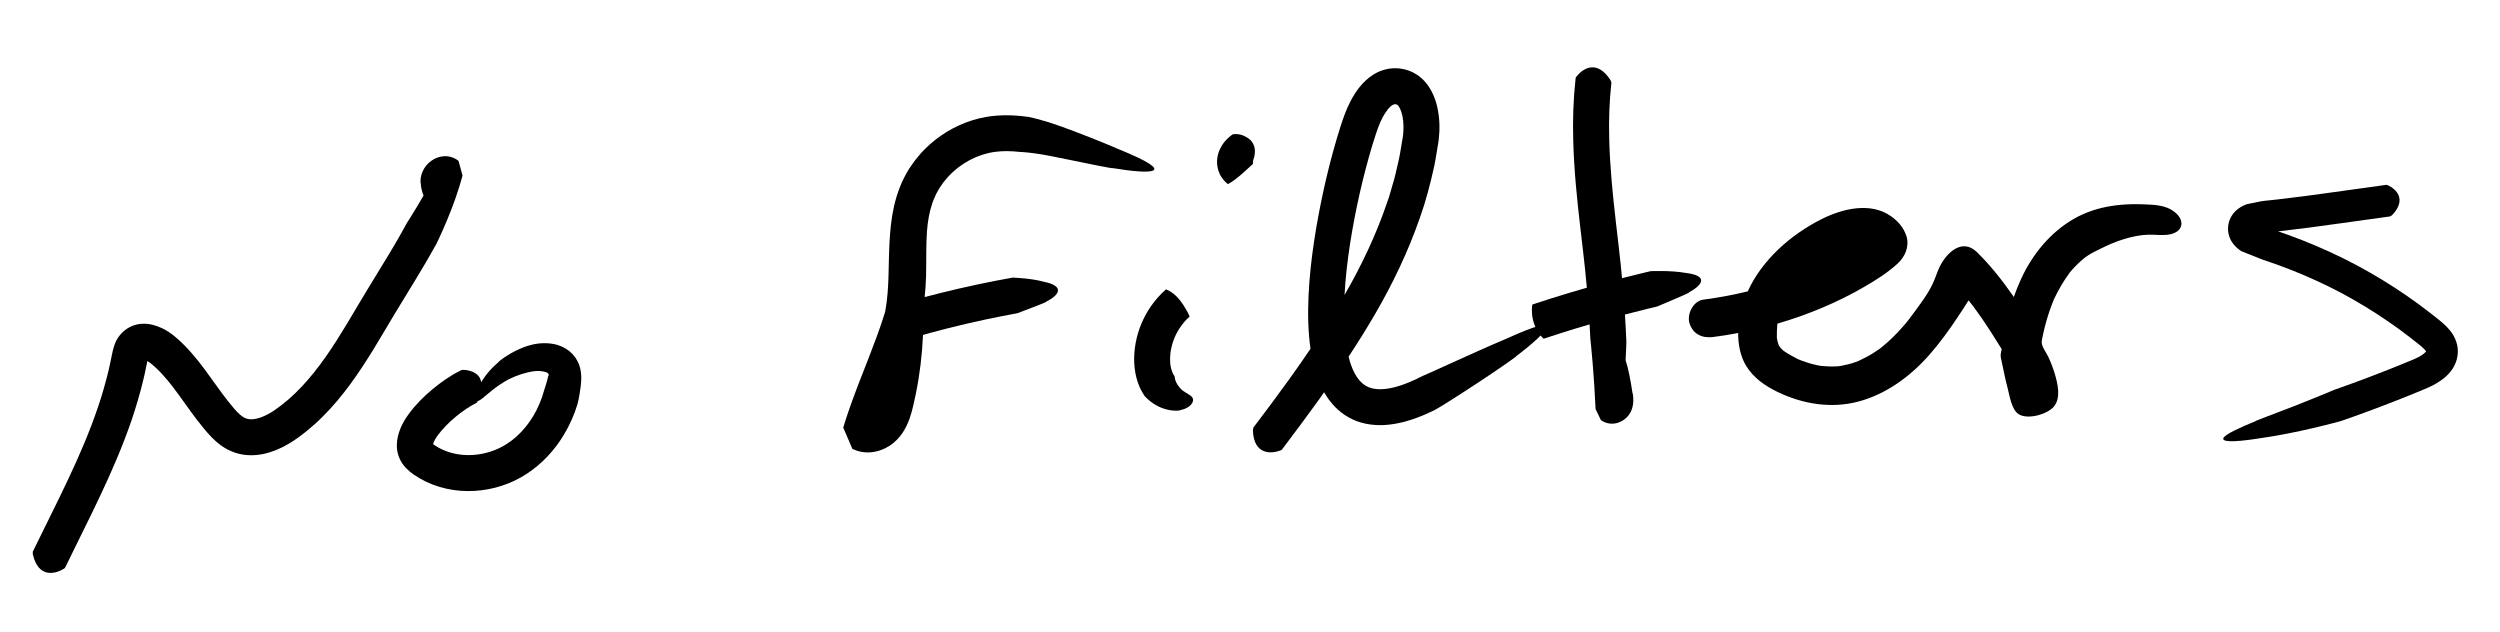 <?xml version="1.0" encoding="utf-8"?>
<!-- Generator: Adobe Illustrator 28.2.0, SVG Export Plug-In . SVG Version: 6.00 Build 0)  -->
<svg version="1.1" id="Layer_1" xmlns="http://www.w3.org/2000/svg" xmlns:xlink="http://www.w3.org/1999/xlink" x="0px" y="0px"
	 viewBox="0 0 753.424 190.555" enable-background="new 0 0 753.424 190.555" xml:space="preserve">
<g>
	<path d="M138.19,48.499L138.19,48.499c-1.255-1.06-3.03-1.526-4.378-1.418c-1.377,0.085-2.423,0.527-3.264,1.021
		c-1.668,1.012-2.648,2.335-3.227,3.659c-0.594,1.458-0.552,2.269-0.587,2.841c-0.007,0.555,0.045,0.754,0.064,0.587
		c0.081,1.523,0.441,2.725,0.843,3.732c-0.613,1.08-1.206,2.099-1.755,3.013c-1.837,3.072-3.155,5.094-3.155,5.094
		c-0.808,1.507-1.661,3.004-2.514,4.503l-1.306,2.244l-1.703,2.863l-6.362,10.434l-3.191,5.315l-3.104,5.219
		c-4.142,6.873-8.452,13.441-13.617,18.913c-1.281,1.377-2.634,2.651-4.015,3.878c-1.383,1.173-2.894,2.365-4.296,3.315
		c-1.405,0.928-2.852,1.689-4.203,2.145c-1.352,0.461-2.565,0.605-3.466,0.449c-0.907-0.155-1.611-0.467-2.675-1.388
		c-1.014-0.88-2.206-2.314-3.431-3.853c-2.36-2.953-4.607-6.302-7.15-9.723c-2.542-3.411-5.423-6.941-9.085-9.99
		c-0.551-0.446-1.107-0.875-1.708-1.263c-0.292-0.2-0.607-0.385-0.919-0.57c-0.159-0.097-0.307-0.173-0.498-0.277
		c-0.238-0.129-0.482-0.258-0.708-0.357c-1.84-0.846-3.83-1.408-5.771-1.31c-3.92,0.078-7.423,2.833-8.603,6.668
		c-0.165,0.474-0.295,0.965-0.417,1.458c-0.109,0.45-0.239,1.123-0.271,1.294l-0.301,1.431l-0.606,2.85
		c-0.485,1.888-0.913,3.786-1.487,5.659c-1.053,3.763-2.347,7.483-3.744,11.18c-2.806,7.395-6.189,14.665-9.727,21.948L9.9,166.22
		c-0.07,0.248-0.008,0.833,0.023,0.965c1.725,7.195,6.804,5.738,9.207,4.287c0.385-0.194,0.426-0.279,0.542-0.513l7.938-16.149
		c3.533-7.286,7.004-14.705,9.957-22.449c0.767-1.919,1.425-3.898,2.131-5.85c0.629-1.99,1.322-3.953,1.873-5.976
		c0.605-2.002,1.12-4.037,1.619-6.077c0.271-1.013,0.461-2.052,0.685-3.08l0.533-2.561l0.776,0.491
		c0.424,0.296,1.138,0.929,1.755,1.496c0.628,0.583,1.24,1.205,1.845,1.851c1.206,1.298,2.368,2.719,3.516,4.224
		c2.3,3.013,4.536,6.36,7.13,9.737c1.35,1.718,2.536,3.265,4.276,5.086c1.688,1.747,4.033,3.701,7.108,4.707
		c3.025,1.041,6.194,0.934,8.853,0.34c2.679-0.615,4.989-1.662,7.079-2.857c1.039-0.603,2.035-1.252,2.977-1.925
		c0.881-0.673,1.793-1.314,2.642-2.019c1.71-1.399,3.366-2.856,4.894-4.408c6.202-6.169,10.95-13.227,15.254-20.2
		c2.153-3.489,4.184-7.02,6.208-10.383l6.257-10.265l2.59-4.311l1.342-2.286c0.894-1.525,1.767-3.079,2.632-4.638
		c0,0,1.418-2.893,3.113-6.928c1.707-4.025,3.588-9.238,4.739-13.621L138.19,48.499z"/>
	<g>
		<path d="M138.935,111.602c0.3-0.136,0.412-0.188,0.909-0.128c0.8,0.028,1.881,0.25,2.718,0.635
			c0.942,0.426,1.685,1.058,2.084,1.864c0.4,0.829,0.489,1.786,0.33,2.916c-0.071,0.561-0.191,1.156-0.322,1.757
			c-0.165,0.666-0.347,1.316-0.6,2.068c-0.041,0.114-0.253,0.555-0.402,0.672c-4.206,2.106-8.856,5.968-11.678,9.741
			c-0.288,0.366-0.467,0.709-0.716,1.058c-0.166,0.315-0.371,0.657-0.471,0.903c-0.037,0.113-0.081,0.222-0.133,0.329
			c-0.052,0.097-0.109,0.349-0.129,0.418l-0.001,0.004l0.001,0.008l0.002,0.001l0.348,0.26l1.089,0.684
			c3.005,1.754,6.714,2.545,10.43,2.329c3.725-0.212,7.402-1.396,10.486-3.431c3.148-2.057,5.829-4.964,7.845-8.342
			c1.462-2.414,2.547-5.087,3.296-7.838c0,0,0.069-0.21,0.196-0.595c0.137-0.384,0.318-0.948,0.51-1.666
			c0.105-0.356,0.221-0.771,0.303-1.116c0.037-0.157,0.074-0.319,0.114-0.487l0.044-0.208c0.013-0.06,0.023-0.025,0.034-0.055
			c0.102-0.111,0.162-0.294,0.119-0.537c-0.108-0.239-0.036-0.443-1.055-0.76c-0.875-0.257-2.074-0.352-3.211-0.227
			c-2.61,0.342-5.399,1.265-7.747,2.44c-3.938,2.145-6.169,4.331-7.614,5.482c-1.424,1.195-2.132,1.411-2.346,0.691
			c-0.185-0.7,0.122-2.373,1.224-4.474c1.083-2.1,2.96-4.624,5.613-6.833c-0.313,0.181,1.056-1.136,3.725-2.658
			c1.336-0.763,2.977-1.56,4.907-2.214c2.163-0.694,4.531-1.079,7.26-0.743c0.339,0.042,0.683,0.096,1.04,0.182
			c0.343,0.071,0.703,0.157,1.131,0.308c0.814,0.266,1.604,0.621,2.322,1.078c1.45,0.894,2.65,2.163,3.404,3.63
			c0.804,1.447,1.13,3.076,1.178,4.626c0.033,1.382-0.079,2.316-0.173,3.142c-0.192,1.607-0.446,2.939-0.631,3.873
			c-0.22,0.926-0.346,1.457-0.346,1.457c-0.953,3.156-2.305,6.192-4.006,9.047c-2.758,4.628-6.528,8.791-11.198,11.852
			c-4.713,3.104-10.222,4.875-15.809,5.196c-5.582,0.323-11.405-0.82-16.488-3.767c-1.295-0.847-2.294-1.241-4.197-3.164
			c-1.604-1.679-2.606-3.891-2.708-6.205c-0.063-1.153,0.076-2.32,0.345-3.454c0.125-0.495,0.202-0.813,0.362-1.26l0.499-1.303
			c0.171-0.463,0.366-0.76,0.554-1.141c0.191-0.353,0.382-0.737,0.583-1.06c0.406-0.615,0.808-1.289,1.236-1.844
			c2.189-2.936,4.564-5.293,7.14-7.441C132.942,115.168,135.62,113.221,138.935,111.602z"/>
	</g>
	<path d="M337.159,44.975c-5.382-2.337-11.902-4.872-17.243-6.821c-2.695-0.97-5.154-1.737-6.963-2.213
		c-1.811-0.475-2.936-0.698-2.936-0.698c-0.668-0.094-1.345-0.174-2.026-0.246c-0.177-0.019-0.352-0.038-0.53-0.055
		c-0.659-0.062-1.324-0.11-1.994-0.145c-0.158-0.008-0.317-0.014-0.476-0.021c-0.719-0.03-1.443-0.046-2.172-0.037
		c-0.044,0.001-0.088,0.003-0.131,0.003c-0.756,0.011-1.517,0.046-2.281,0.104c-0.041,0.003-0.081,0.002-0.122,0.006
		c-0.025,0.001-0.05,0.006-0.075,0.008c-0.289,0.024-0.579,0.056-0.87,0.087c-0.104,0.012-0.207,0.021-0.31,0.031l-0.437,0.05
		c-0.013,0.002-0.026,0.003-0.039,0.004c-0.002,0-0.004,0.001-0.006,0.001l-0.249,0.029l-0.849,0.142
		c-0.749,0.125-1.492,0.274-2.227,0.449c-0.029,0.007-0.058,0.01-0.086,0.018c-0.06,0.014-0.118,0.035-0.178,0.049
		c-0.557,0.137-1.108,0.288-1.656,0.453c-0.076,0.024-0.155,0.038-0.23,0.063c-0.047,0.014-0.091,0.033-0.138,0.047
		c-0.625,0.196-1.244,0.407-1.855,0.638c-0.038,0.014-0.075,0.031-0.113,0.045c-0.567,0.217-1.126,0.452-1.679,0.698
		c-0.13,0.058-0.259,0.116-0.387,0.175c-0.559,0.257-1.112,0.525-1.656,0.811c-0.024,0.013-0.049,0.024-0.073,0.037
		c-0.585,0.309-1.159,0.638-1.724,0.979c-0.034,0.02-0.069,0.038-0.102,0.058c-0.058,0.036-0.113,0.076-0.171,0.112
		c-0.493,0.304-0.979,0.62-1.456,0.947c-0.073,0.05-0.147,0.099-0.22,0.15c-0.553,0.386-1.096,0.786-1.626,1.202
		c-0.001,0.001-0.001,0.001-0.002,0.002c-0.515,0.405-1.016,0.828-1.508,1.262c-0.071,0.062-0.141,0.125-0.211,0.187
		c-0.895,0.801-1.753,1.641-2.562,2.529c-0.074,0.081-0.137,0.172-0.21,0.254c-0.545,0.612-1.068,1.243-1.568,1.894
		c-0.19,0.249-0.369,0.507-0.553,0.761c-0.302,0.416-0.598,0.837-0.882,1.268c-0.146,0.218-0.307,0.426-0.45,0.647
		c-1.044,1.73-2.013,3.574-2.715,5.434c-1.494,3.725-2.269,7.563-2.698,11.243c-0.853,7.389-0.489,14.267-1.008,20.584
		c-0.134,1.902-0.393,3.793-0.731,5.682c-0.089,0.313-0.185,0.636-0.303,0.987c-2.731,8.72-6.596,17.429-9.914,26.668l0,0
		c-0.78,2.203-1.552,4.419-2.242,6.693l-0.133,0.424l-0.033,0.106l-0.017,0.053l-0.008,0.027l-0.004,0.013
		c-0.599-1.39,5.198,12.131,2.751,6.41l0.013,0.006l0.419,0.192c0.559,0.259,1.144,0.443,1.73,0.595
		c1.178,0.292,2.347,0.342,3.439,0.25c2.198-0.194,4.055-0.962,5.674-2.001c1.61-1.034,3.039-2.575,3.923-3.964
		c0.949-1.436,1.585-2.891,2.065-4.25c0.479-1.363,0.805-2.645,1.086-3.828c0.273-1.167,0.529-2.327,0.768-3.496
		c1.198-5.874,1.914-11.842,2.178-17.831c0.701-0.196,1.511-0.422,2.426-0.678c2.904-0.79,6.751-1.774,10.605-2.671
		c7.704-1.815,15.444-3.191,15.444-3.191s2.273-0.872,4.51-1.731c2.237-0.859,4.442-1.705,4.226-1.792
		c3.607-1.833,5.831-4.574-0.772-5.953c-3.938-1.093-9.432-1.25-9.432-1.25s-8.125,1.42-16.212,3.31
		c-3.695,0.85-7.374,1.778-10.307,2.56c0.243-2.096,0.35-4.142,0.423-6.149c0.122-4.92-0.035-9.527,0.286-13.775
		c0.226-2.955,0.712-5.717,1.565-8.249c0.099-0.282,0.19-0.569,0.299-0.844c0.046-0.122,0.097-0.241,0.145-0.362
		c0.206-0.533,0.434-1.043,0.68-1.538c0.039-0.079,0.074-0.16,0.114-0.239c0.258-0.502,0.537-0.993,0.823-1.485
		c0.134-0.219,0.278-0.433,0.419-0.648c0.232-0.345,0.468-0.688,0.715-1.024c0.089-0.121,0.176-0.243,0.268-0.362
		c0.355-0.466,0.728-0.921,1.123-1.359c0.134-0.15,0.277-0.292,0.415-0.439c0.284-0.302,0.575-0.597,0.876-0.884
		c0.16-0.153,0.32-0.306,0.485-0.455c0.433-0.391,0.874-0.773,1.335-1.132c0.071-0.056,0.146-0.106,0.218-0.161
		c0.43-0.328,0.871-0.641,1.322-0.94c0.133-0.088,0.266-0.175,0.4-0.261c0.52-0.331,1.048-0.649,1.59-0.939
		c0.002-0.001,0.003-0.002,0.005-0.003c0.549-0.294,1.113-0.558,1.681-0.807c0.147-0.064,0.295-0.125,0.442-0.186
		c0.452-0.187,0.909-0.358,1.37-0.517c0.14-0.047,0.277-0.106,0.418-0.147c0.575-0.185,1.155-0.345,1.74-0.482
		c0.066-0.016,0.132-0.032,0.198-0.048c0.642-0.144,1.289-0.262,1.938-0.346c0.294-0.038,0.596-0.055,0.894-0.083
		c0.311-0.029,0.619-0.064,0.933-0.082c0.382-0.021,0.77-0.024,1.158-0.029c0.209-0.003,0.415-0.015,0.625-0.013
		c0.342,0.003,0.689,0.023,1.034,0.037c0.268,0.011,0.532,0.013,0.803,0.031c0.605,0.039,1.215,0.093,1.83,0.163
		c0,0,0.423,0.025,1.16,0.068c0.744,0.062,1.811,0.152,3.116,0.33c2.602,0.327,6.162,1.033,9.817,1.798
		c7.303,1.514,14.46,2.957,13.879,2.674C347.279,52.653,355.488,52.427,337.159,44.975z"/>
	<g>
		<path d="M351.311,87.275c0.07-0.056,0.096-0.078,0.357,0.045c0.815,0.314,2.044,1.07,3.24,2.366
			c1.211,1.285,2.374,3.12,3.442,5.282c0.039,0.079,0.164,0.378,0.155,0.444c-0.042,0.055-1.11,0.9-2.323,2.517
			c-1.225,1.592-2.514,4.015-3.104,6.599c-0.633,2.582-0.535,5.24-0.075,6.742c0.21,0.776,0.473,1.296,0.663,1.629
			c0.193,0.333,0.318,0.491,0.318,0.491s0.022,0.145,0.06,0.391c0.015,0.226,0.086,0.557,0.235,0.982
			c0.295,0.848,1.026,1.961,2.002,2.839c1.652,1.221,3.142,1.639,3.271,2.775c0.067,0.524-0.195,1.209-0.858,1.823
			c-0.652,0.613-1.702,1.152-2.929,1.379c0.124,0.057-0.548,0.208-1.637,0.186c-1.081-0.026-2.572-0.263-3.993-0.827
			c-1.426-0.545-2.786-1.399-3.736-2.21c-0.494-0.407-0.82-0.743-1.076-0.989c-0.237-0.251-0.372-0.395-0.372-0.395
			s-0.386-0.526-0.91-1.497c-0.525-0.969-1.145-2.395-1.58-4.1c-0.43-1.703-0.687-3.67-0.665-5.708
			c0.028-2.033,0.279-4.143,0.783-6.21c0.977-4.141,3.01-7.93,4.971-10.48C349.489,88.772,351.24,87.365,351.311,87.275z"/>
	</g>
	<g>
		<path d="M377.456,49.539c-0.008,0.007-0.005,0.004-0.13,0.106c-0.377,0.307-0.962,0.848-1.694,1.544
			c-0.209,0.203-0.335,0.324-0.653,0.607c-0.419,0.365-0.857,0.746-1.31,1.14c-0.929,0.783-1.968,1.593-3.15,2.306
			c-0.086,0.053-0.415,0.221-0.486,0.226c-0.022-0.02-0.241-0.182-0.601-0.514c-0.354-0.337-0.838-0.857-1.307-1.571
			c-0.952-1.414-1.619-3.676-1.241-5.909c0.317-2.217,1.576-4.212,2.707-5.368c0.566-0.597,1.08-1.005,1.399-1.247
			c0.334-0.242,0.524-0.38,0.524-0.38s0.667-0.127,1.51-0.04c0.85,0.077,1.834,0.382,2.665,0.923
			c2.577,1.423,2.725,3.961,2.369,5.514c0.097,0.088-0.237,0.788-0.379,1.409c-0.164,0.632-0.062,1.125-0.062,1.125
			c0.004-0.008-0.173,0.132-0.161,0.131C377.441,49.557,377.465,49.528,377.456,49.539z"/>
	</g>
	<g>
		<path d="M719.055,55.72c0.233-0.028,0.317-0.039,0.652,0.15c2.305,1.068,5.724,4.137,1.295,8.868
			c-0.081,0.087-0.476,0.415-0.688,0.483l-15.696,2.181c-5.759,0.812-11.558,1.596-17.4,2.252l-0.646,0.069
			c-0.011,0.003-0.007,0.016,0.001,0.018l2.999,1.043c2.805,1.031,5.6,2.097,8.349,3.28c5.505,2.344,10.898,4.977,16.094,7.958
			c5.201,2.971,10.23,6.241,15.057,9.777c1.192,0.902,2.397,1.79,3.573,2.711l1.757,1.392l0.884,0.703
			c0.313,0.256,0.639,0.528,0.975,0.824c0.667,0.588,1.38,1.281,2.078,2.141c0.349,0.441,0.694,0.913,1.015,1.467
			c0.323,0.532,0.658,1.259,0.881,1.922c0.963,2.74,0.458,5.886-1.154,8.263c-1.5,2.159-3.211,3.338-4.793,4.294
			c-1.565,0.94-3.275,1.632-4.536,2.147c-2.71,1.122-5.429,2.222-8.162,3.285l-4.105,1.583l-3.859,1.445l-4.193,1.525l-3.964,1.398
			c0,0-3.56,0.985-8.414,2.12c-4.853,1.139-11.009,2.382-16.149,3.084c-8.667,1.386-11.45,0.963-10.801-0.144
			c0.645-1.132,4.7-3.018,9.671-5.041c-0.562,0.059,5.453-2.127,11.526-4.5c6.078-2.37,12.204-4.947,12.204-4.947l2.708-0.957
			l4.103-1.494l3.776-1.415l4.016-1.55c2.675-1.041,5.335-2.118,7.986-3.217l0.995-0.411c0.339-0.141,0.575-0.242,0.854-0.37
			c0.539-0.242,1.036-0.502,1.483-0.766c0.905-0.508,1.557-1.136,1.705-1.371c0.011-0.016-0.005-0.005,0.006-0.007
			c-0.016-0.017,0.029,0.043-0.026-0.043c-0.038-0.074-0.122-0.188-0.221-0.316c-0.216-0.264-0.534-0.597-0.956-0.965l-0.687-0.58
			l-0.82-0.651l-1.654-1.311c-1.107-0.867-2.24-1.7-3.361-2.549c-4.536-3.322-9.252-6.386-14.129-9.17
			c-4.871-2.795-9.927-5.26-15.098-7.461c-2.581-1.112-5.211-2.112-7.852-3.083l-1.994-0.693l-1.173-0.406l-1.052-0.347
			c-0.337-0.116-0.641-0.25-0.963-0.374l-3.816-1.514c-0.626-0.255-1.294-0.497-1.885-0.764c-0.461-0.308-0.898-0.626-1.267-0.963
			c-1.487-1.355-2.359-2.811-2.663-4.83c-0.079-0.507-0.044-1.032-0.038-1.563c0.079-0.521,0.136-1.056,0.296-1.543
			c0.283-1.001,0.788-1.803,1.337-2.516c0.58-0.697,1.271-1.296,2.113-1.824c0.426-0.26,0.89-0.499,1.399-0.712
			c0.451-0.245,1.214-0.316,1.837-0.466l1.959-0.398c0.667-0.121,1.266-0.299,2.023-0.343l3.707-0.392
			c5.692-0.641,11.396-1.412,17.129-2.222L719.055,55.72z"/>
	</g>
	<path d="M454.231,101.958c-5.371,2.258-11.757,5.162-16.825,7.448c-2.53,1.146-4.731,2.143-6.3,2.854
		c-0.794,0.366-1.402,0.635-1.794,0.796c-0.403,0.173-0.622,0.267-0.622,0.267c-1.44,0.759-2.894,1.424-4.341,2.011
		c-0.725,0.321-1.444,0.529-2.165,0.804l-1.071,0.321l-0.534,0.159c-0.011,0.012-0.388,0.099-0.619,0.149l-0.777,0.179
		c-2.063,0.446-3.973,0.468-5.519,0.128c-1.544-0.359-2.731-1.061-3.836-2.282c-1.096-1.213-2.035-2.963-2.728-4.977
		c-0.256-0.745-0.474-1.529-0.675-2.328c2.785-4.227,5.482-8.53,8.038-12.942c5.305-9.122,9.925-18.773,13.445-28.912
		c1.81-5.049,3.168-10.28,4.322-15.552c0.308-1.314,0.473-2.662,0.715-3.992l0.334-2.001l0.166-1.001
		c0.056-0.328,0.113-0.657,0.152-1.071c0.355-3.133,0.3-6.213-0.388-9.475c-0.339-1.621-0.875-3.304-1.776-5.017
		c-0.893-1.694-2.205-3.477-4.162-4.854c-0.505-0.321-1.026-0.625-1.553-0.909c-0.539-0.255-1.11-0.454-1.675-0.653
		c-0.569-0.212-1.129-0.27-1.701-0.385c-0.567-0.116-1.144-0.148-1.727-0.153c-2.334-0.059-4.733,0.685-6.536,1.794
		c-1.831,1.106-3.181,2.461-4.278,3.806c-1.095,1.355-1.949,2.734-2.683,4.113c-0.732,1.38-1.338,2.764-1.862,4.16
		c-0.498,1.332-0.926,2.612-1.339,3.895c-3.203,10.197-5.548,20.374-7.325,30.805c-0.867,5.21-1.571,10.466-1.98,15.804
		c-0.402,5.338-0.554,10.748-0.104,16.3c0.107,1.277,0.252,2.564,0.437,3.858c-2.134,3.145-4.307,6.273-6.539,9.372
		c-3.474,4.815-7.04,9.587-10.655,14.358c-0.115,0.226-0.166,0.807-0.161,0.942c0.296,7.359,5.51,7.003,8.188,6.01
		c0.418-0.118,0.476-0.195,0.639-0.404c3.632-4.797,7.248-9.641,10.795-14.561c0.621-0.862,1.228-1.739,1.844-2.607
		c0.023,0.041,0.041,0.083,0.064,0.124c1.628,2.833,4.092,5.693,7.403,7.484c3.276,1.866,7.012,2.402,10.29,2.296
		c1.637-0.09,3.229-0.29,4.732-0.617l1.12-0.256l0.558-0.132l0.207-0.06l0.724-0.213c0.979-0.27,1.912-0.594,2.831-0.934
		c1.848-0.671,3.591-1.456,5.298-2.278c0,0,0.458-0.247,1.223-0.71c0.384-0.229,0.851-0.507,1.385-0.825
		c0.496-0.311,1.055-0.661,1.664-1.043c2.417-1.525,5.613-3.573,8.747-5.638c6.276-4.123,12.286-8.336,11.678-8.107
		c4.924-3.696,8.7-7.14,9.019-8.574C466.316,97.28,463.21,97.9,454.231,101.958z M405.226,88.552
		c0.281-5.004,0.866-10.052,1.641-15.088c1.578-10.059,3.847-20.16,6.763-29.878c0.37-1.206,0.749-2.406,1.146-3.572l0.606-1.704
		c0.199-0.524,0.401-1.026,0.62-1.522c0.857-1.957,1.998-3.744,3.021-4.651c0.505-0.457,0.897-0.641,1.123-0.697
		c0.201-0.071,0.517-0.029,0.722,0.035c0.169,0.061,0.307,0.119,0.611,0.482c0.285,0.378,0.614,1.04,0.867,1.839
		c0.52,1.611,0.723,3.763,0.589,5.806c-0.02,0.527-0.085,0.999-0.15,1.546l-0.31,1.839l-0.615,3.679
		c-0.209,1.226-0.542,2.432-0.805,3.65c-0.296,1.212-0.521,2.438-0.872,3.638l-1.047,3.602l-0.521,1.802l-0.62,1.777
		c-3.223,9.504-7.579,18.689-12.661,27.54c-0.038,0.066-0.08,0.131-0.118,0.198C405.22,88.767,405.221,88.66,405.226,88.552z"/>
	<path d="M507.888,82.23c-4.389-0.78-10.435-0.511-10.435-0.511s-3.668,0.849-8.626,2.119c-0.125-1.32-0.244-2.641-0.38-3.958
		c-0.441-4.304-0.973-8.567-1.453-12.764c-0.967-8.42-1.809-16.755-2.019-25.004c-0.166-5.807,0.026-11.561,0.653-17.223
		c-0.025-0.242-0.275-0.745-0.343-0.854c-1.963-2.977-4.003-3.922-5.812-3.726c-1.802,0.183-3.361,1.495-4.29,2.655
		c-0.311,0.329-0.314,0.43-0.348,0.705c-0.692,6.268-0.889,12.538-0.71,18.728c0.232,8.801,1.121,17.45,2.103,25.963
		c0.492,4.273,1.018,8.469,1.448,12.646c0.198,1.901,0.38,3.801,0.551,5.701c-3.902,1.112-7.701,2.263-10.65,3.194
		c-3.321,1.071-5.581,1.8-5.701,1.839c-0.071,0.071-0.143,0.421-0.152,0.513c-0.459,5.077,1.98,8.424,3.252,9.621
		c0.198,0.211,0.229,0.2,0.318,0.175c0.118-0.038,2.288-0.741,5.477-1.774c2.339-0.743,5.235-1.629,8.283-2.522
		c0.082,1.423,0.155,2.846,0.223,4.269c0,0,0.346,3.169,0.7,7.412c0.361,4.242,0.694,9.563,0.883,13.837l1.599,3.329
		c0.819,0.606,1.832,0.963,2.728,1.049c0.904,0.093,1.694-0.032,2.366-0.236c1.343-0.424,2.284-1.136,3.055-2.016
		c0.19-0.223,0.366-0.458,0.526-0.71l0.228-0.384l0.16-0.322c0.198-0.423,0.343-0.837,0.442-1.215
		c0.204-0.766,0.255-1.397,0.271-1.909c0.021-1.025-0.076-1.62-0.125-1.981c-0.056-0.353-0.094-0.467-0.11-0.359
		c-0.62-4.133-1.347-7.755-2.094-9.953c0.19-3.363,0.237-5.582,0.237-5.582c-0.11-2.732-0.26-5.461-0.437-8.186
		c5.484-1.437,9.742-2.435,9.742-2.435s2.487-1.056,4.933-2.095c2.445-1.04,4.851-2.065,4.608-2.135
		C512.911,86.003,515.23,83.083,507.888,82.23z M486.057,121.226L486.057,121.226c0.01,0.006,0.012,0.007,0.033,0.019l0,0
		C486.078,121.238,486.067,121.232,486.057,121.226z"/>
	<g>
		<path d="M628.421,77.585C629.162,77.11,628.8,77.324,628.421,77.585L628.421,77.585z"/>
		<path d="M653.173,62.63c-1.459-0.585-3.061-0.82-4.639-0.928c-8.2-0.56-16.352,0.094-23.635,4.31
			c-7.05,4.082-12.422,10.685-15.794,18.032c-0.823,1.793-1.552,3.611-2.205,5.45c-3.315-4.789-6.92-9.393-11.075-13.477
			c-4.557-4.479-9.351,0.303-11.366,4.6c-0.583,1.244-1.004,2.556-1.527,3.826c-1.519,3.692-4.052,6.952-6.403,10.15
			c-0.461,0.627-0.933,1.243-1.404,1.862c-0.065,0.086-0.119,0.157-0.165,0.217c-0.012,0.014-0.019,0.023-0.033,0.039
			c-0.332,0.397-0.658,0.799-0.994,1.192c-2.046,2.397-4.267,4.648-6.721,6.628c-0.237,0.192-0.479,0.378-0.72,0.565
			c-0.07,0.052-0.14,0.103-0.185,0.134c-0.661,0.445-1.312,0.899-1.99,1.319c-1.354,0.837-2.764,1.531-4.197,2.22
			c-0.063,0.03-0.168,0.074-0.265,0.112c-0.177,0.067-0.354,0.134-0.532,0.197c-0.742,0.261-1.494,0.494-2.255,0.693
			c-0.686,0.18-1.378,0.332-2.076,0.457c-0.245,0.044-0.491,0.079-0.737,0.116c-0.121,0.009-0.564,0.056-0.86,0.072
			c-1.512,0.083-3.009,0.004-4.514-0.136c-0.075-0.007-0.119-0.011-0.176-0.016c-0.338-0.059-0.676-0.121-1.012-0.191
			c-0.905-0.19-1.801-0.42-2.685-0.69c-0.725-0.222-1.441-0.47-2.149-0.741c-0.331-0.127-0.66-0.262-0.987-0.4
			c-0.057-0.029-0.107-0.054-0.185-0.093c-1.443-0.725-2.833-1.504-4.184-2.428c-0.246-0.227-0.495-0.449-0.727-0.692
			c-0.123-0.129-0.309-0.386-0.392-0.497c-0.072-0.122-0.145-0.244-0.223-0.353c-0.044-0.062-0.081-0.112-0.116-0.157
			c-0.11-0.366-0.235-0.725-0.327-1.098c-0.076-0.31-0.131-0.623-0.194-0.936c-0.012-0.057-0.021-0.098-0.031-0.143
			c0-0.06,0-0.128-0.001-0.213c-0.022-1.309,0.019-2.578,0.136-3.882c0.017-0.074,0.031-0.148,0.046-0.223
			c9.147-2.658,18.011-6.353,26.179-11.089c3.502-2.031,7.136-4.32,10.112-7.078c2.196-2.034,3.516-5.16,2.586-8.152
			c-0.79-2.544-2.539-4.55-4.687-6.063c-6.17-4.344-14.644-2.245-20.841,0.864c-9.293,4.663-17.967,12.255-22.312,21.808
			c-4.409,1.061-8.868,1.908-13.37,2.482c-3.029,0.386-5.023,4.339-4.186,7.085c1.013,3.324,3.839,4.6,7.085,4.186
			c2.533-0.323,5.064-0.732,7.589-1.21c-0.021,3.433,0.647,7.028,2.422,9.928c2.181,3.564,5.686,6.016,9.391,7.805
			c7.571,3.656,16.084,5.11,24.324,2.951c8.463-2.218,15.846-7.672,21.542-14.184c3.058-3.497,5.801-7.259,8.371-11.125
			c1.145-1.723,2.301-3.448,3.382-5.211c0.305,0.378,0.611,0.756,0.91,1.139c0.109,0.139,0.62,0.814,0.794,1.039
			c0.785,1.064,1.551,2.142,2.299,3.232c2.083,3.036,4.04,6.153,5.981,9.279c-0.101,0.812-0.45,1.638-0.278,2.441
			c0.67,3.118,1.264,6.256,2.074,9.343c0.593,2.257,1.152,6.276,3.163,7.718c2.672,1.917,8.704,0.192,10.715-2.118
			c2.277-2.618,1.203-7.015,0.319-9.968c-0.529-1.77-1.202-3.509-1.991-5.179c-0.655-1.387-2.211-3.232-1.909-4.823
			c0.262-1.379,0.555-2.751,0.901-4.112c0.402-1.582,0.863-3.15,1.388-4.695c0.263-0.773,0.542-1.54,0.838-2.301
			c0.129-0.332,0.262-0.663,0.398-0.993c0.055-0.135,0.112-0.269,0.169-0.403c1.354-2.872,2.927-5.564,4.825-8.112
			c0.013-0.016,0.022-0.027,0.037-0.044c0.255-0.302,0.515-0.6,0.78-0.894c0.53-0.585,1.08-1.152,1.652-1.696
			c0.572-0.545,1.164-1.068,1.777-1.566c0.082-0.067,0.198-0.149,0.313-0.229c-0.097,0.062-0.192,0.123-0.33,0.211
			c0.335-0.212,0.648-0.463,0.977-0.684c1.541-1.03,3.181-1.734,4.816-2.576c-0.253,0.13-0.506,0.26-0.758,0.393
			c4.16-2.16,9.688-4.098,14.399-4.198c1.773-0.038,3.55,0.202,5.318,0.06c5.556-0.444,6.065-4.926,1.512-7.585
			C653.975,62.983,653.58,62.793,653.173,62.63z M563.823,75.09c-0.012,0.013-0.03,0.008-0.044,0.012
			c-0.009-0.02-0.02-0.042-0.034-0.068C563.791,75.065,563.825,75.088,563.823,75.09z M559.753,108.925
			C559.624,108.975,559.574,108.993,559.753,108.925L559.753,108.925z M566.602,105.018
			C566.801,104.864,566.735,104.917,566.602,105.018L566.602,105.018z"/>
	</g>
</g>
</svg>
